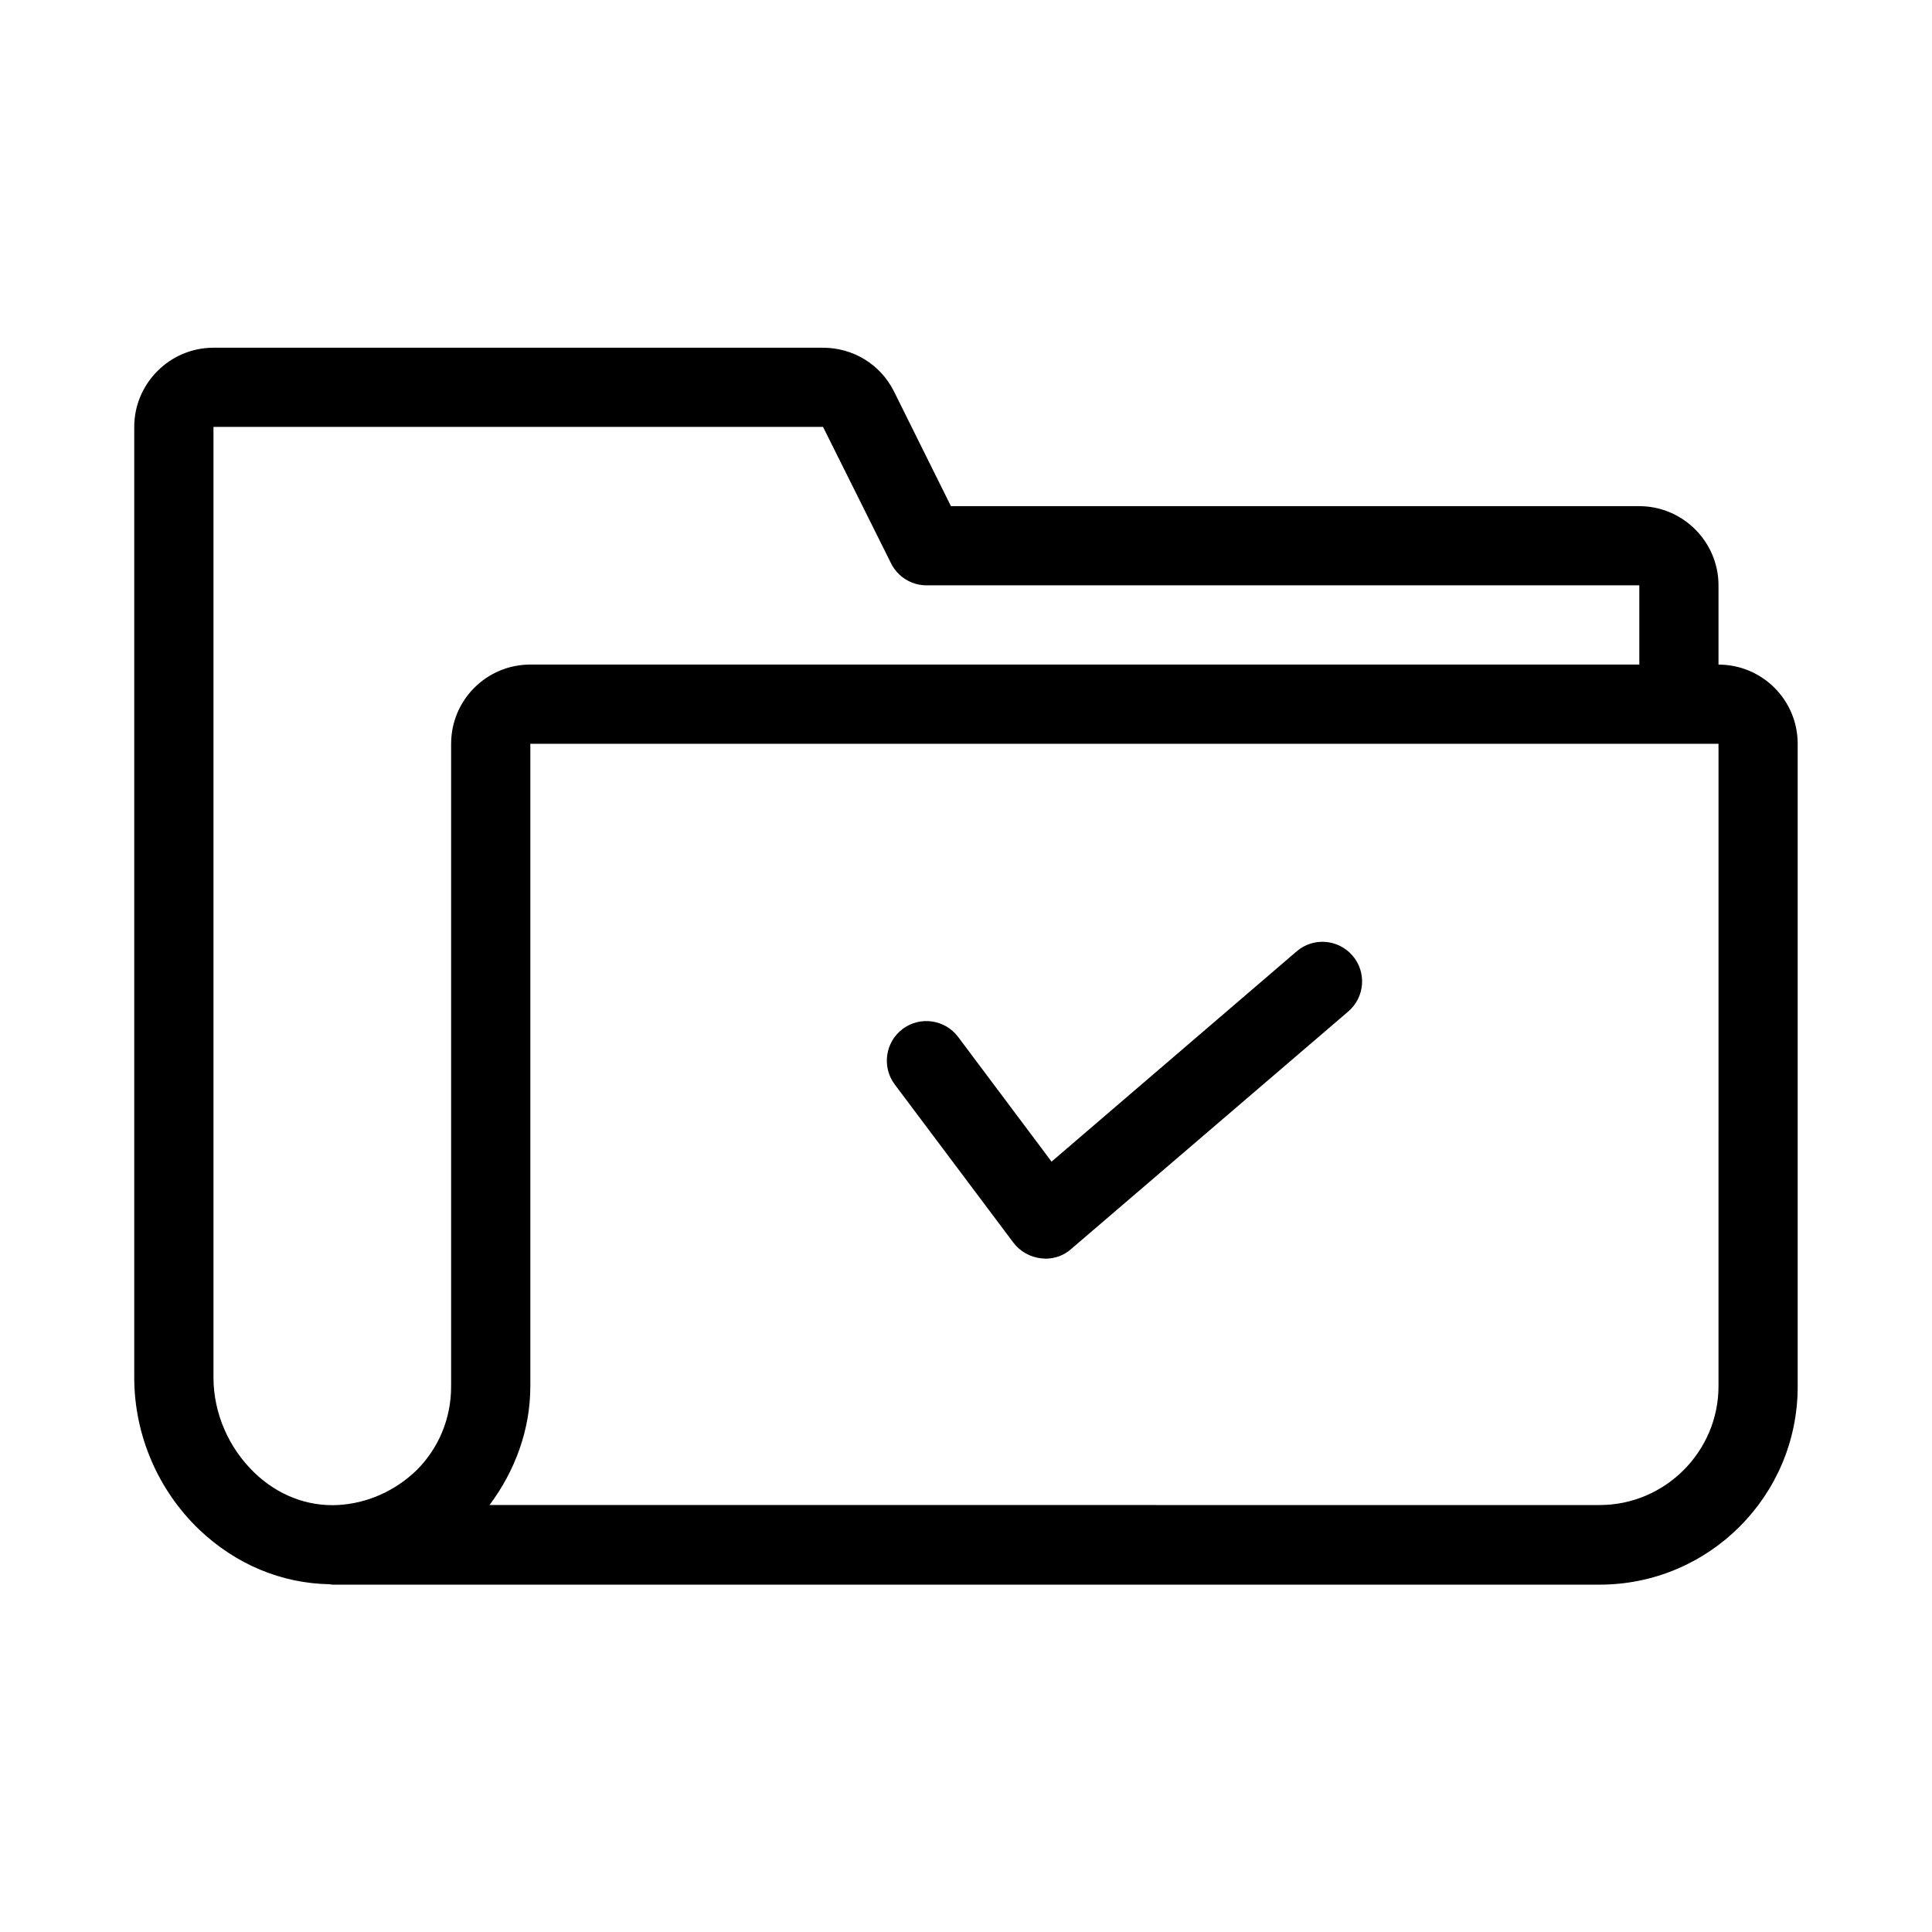 <?xml version="1.0" encoding="UTF-8"?>
<!-- Uploaded to: ICON Repo, www.svgrepo.com, Generator: ICON Repo Mixer Tools -->
<svg fill="#000000" width="800px" height="800px" version="1.1" viewBox="144 144 512 512" xmlns="http://www.w3.org/2000/svg">
 <g>
  <path d="m487.64 396.11-64.969 55.734-24.77-33.062c-3.465-4.617-10.078-5.562-14.695-2.098-4.617 3.465-5.562 10.078-2.098 14.695l31.488 41.984c1.785 2.309 4.41 3.777 7.242 4.094 0.418 0 0.734 0.105 1.156 0.105 2.519 0 4.934-0.84 6.824-2.519l73.473-62.977c4.41-3.777 4.934-10.391 1.156-14.801-3.789-4.41-10.402-4.934-14.809-1.156z"/>
  <path d="m599.42 320.12v-20.992c0-11.547-9.445-20.992-20.992-20.992h-182.42l-15.113-30.438c-3.57-7.137-10.812-11.547-18.789-11.547h-161.54c-11.547 0-20.992 9.445-20.992 20.992v251.91c0 15.219 6.297 29.914 17.32 40.41 9.656 9.133 21.727 14.168 34.531 14.379 0.211 0 0.418 0.105 0.629 0.105h335.87c28.969 0 52.48-23.512 52.48-52.48v-170.35c0-11.652-9.445-20.992-20.992-20.992zm-335.87 20.992v170.35c0 8.398-3.254 16.27-9.133 22.148-5.773 5.562-13.121 8.816-20.887 9.238-8.082 0.418-15.953-2.625-22.148-8.605-6.82-6.621-10.809-15.75-10.809-25.199v-251.91h161.54l18.055 36.211c1.785 3.57 5.457 5.773 9.34 5.773h188.93v20.992h-31.488l-188.93 0.004h-73.473c-11.547 0-20.992 9.34-20.992 20.992zm335.87 170.25c0 17.32-14.168 31.488-31.488 31.488l-294.2-0.004c6.824-9.133 10.812-20.047 10.812-31.488v-170.24h314.88z"/>
 </g>
</svg>